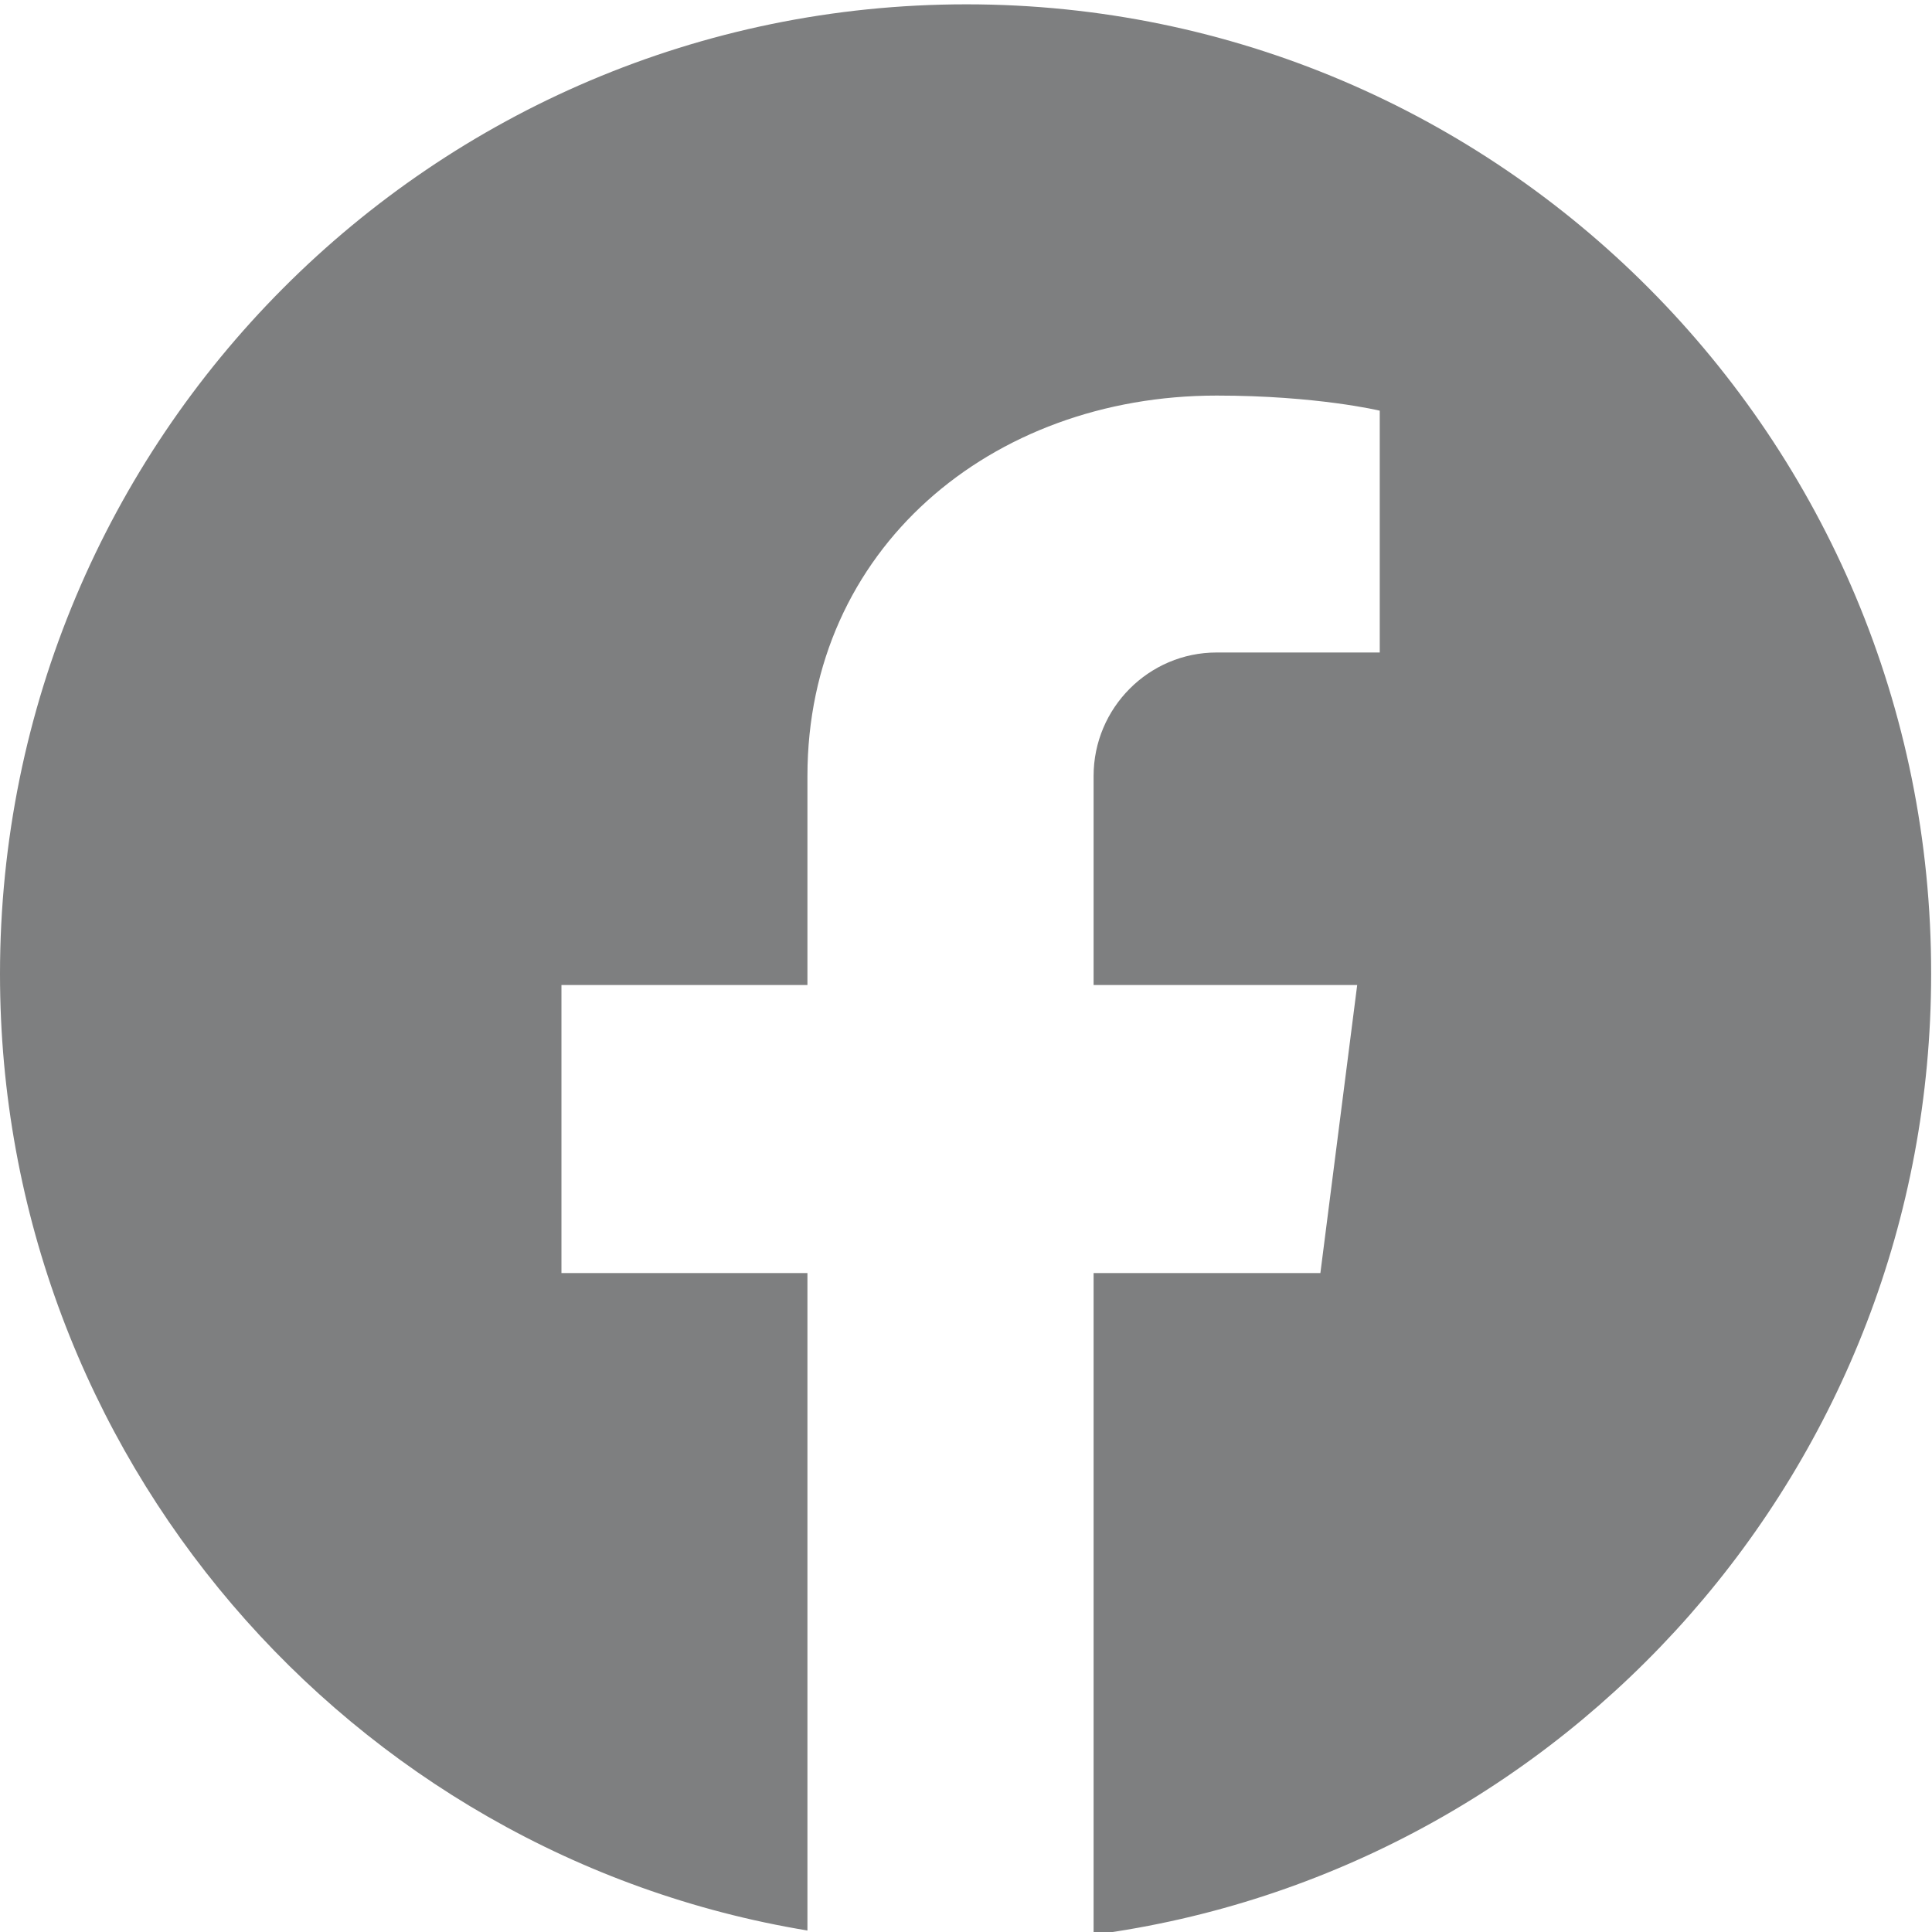 <svg xmlns="http://www.w3.org/2000/svg" xmlns:xlink="http://www.w3.org/1999/xlink" width="128" zoomAndPan="magnify" viewBox="0 0 96 96" height="128" preserveAspectRatio="xMidYMid meet" version="1.0"><defs><clipPath id="1fbcead30e"><path d="M 0 0.176 L 96 0.176 L 96 96 L 0 96 Z M 0 0.176 " clip-rule="nonzero"/></clipPath></defs><g clip-path="url(#1fbcead30e)"><path fill="#7e7f80" d="M 48.02 0.215 C 21.496 0.215 0 21.785 0 48.402 C 0 72.312 17.379 92.172 40.121 95.926 L 40.121 63.258 L 27.898 63.258 L 27.898 48.945 L 40.121 48.945 L 40.121 38.559 C 40.121 27.293 49.227 19.656 60.453 19.656 C 65.441 19.656 68.559 20.406 68.559 20.406 L 68.559 32.422 L 60.453 32.422 C 57.086 32.422 54.34 35.176 54.34 38.559 L 54.34 48.945 L 67.438 48.945 L 65.609 63.258 L 54.34 63.258 L 54.34 96.137 C 77.832 93.008 95.957 72.812 95.957 48.402 C 96 21.785 74.504 0.215 48.02 0.215 Z M 48.02 0.215 " fill-opacity="1" fill-rule="nonzero"/></g></svg>
